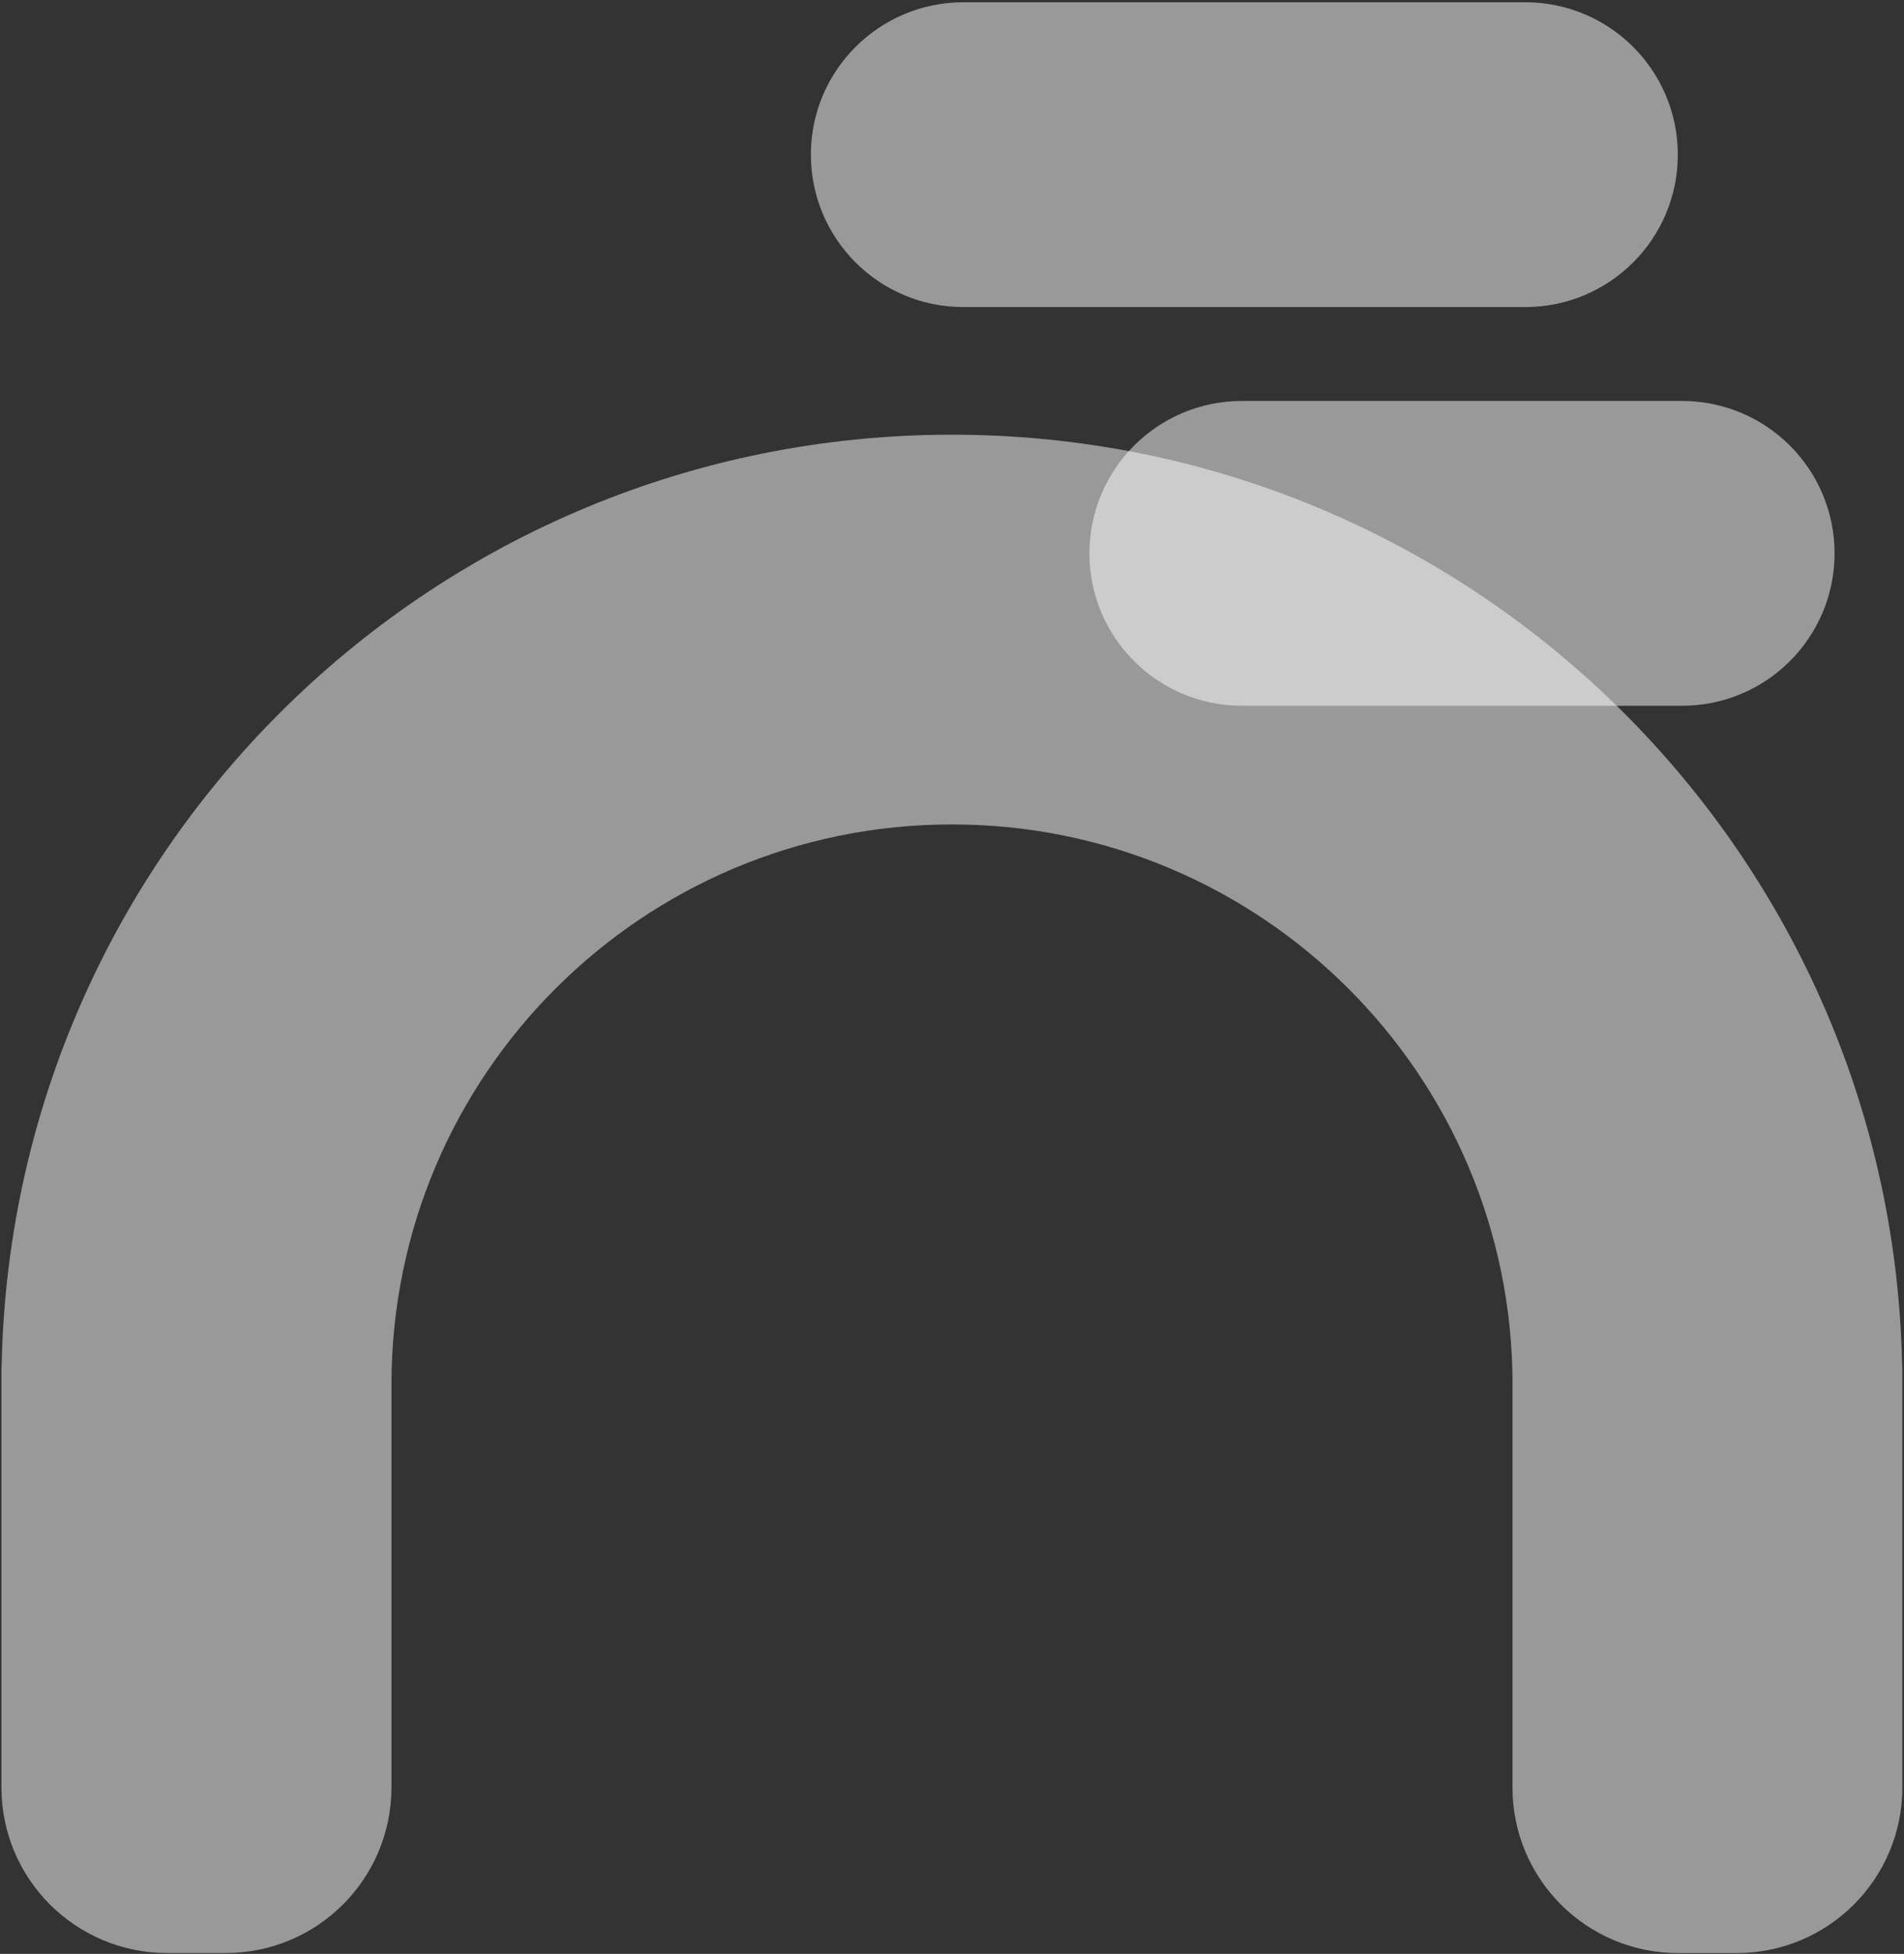 <svg width="578" height="593" viewBox="0 0 578 593" fill="none" xmlns="http://www.w3.org/2000/svg">
<rect x="0" y="0" width="578" height="593" fill="#333333" stroke="none"/>
<path opacity="0.5" d="M463.042 0.689H292.456C266.889 0.689 246.162 21.397 246.162 46.941C246.162 72.486 266.889 93.194 292.456 93.194H463.042C488.61 93.194 509.336 72.486 509.336 46.941C509.336 21.397 488.61 0.689 463.042 0.689Z" fill="white"/>
<path opacity="0.5" d="M459.147 420.242V542.475C459.147 570.281 481.633 592.75 509.458 592.75H527.188C554.967 592.75 577.499 570.281 577.499 542.475V416.32C577.499 415.32 577.453 414.305 577.407 413.306V413.183C573.651 257.223 445.958 131.929 288.961 131.929C131.965 131.929 4.287 257.207 0.532 413.167V413.29C0.486 414.29 0.439 415.305 0.439 416.305V542.46C0.439 570.265 22.971 592.734 50.75 592.734H68.526C96.306 592.734 118.837 570.265 118.837 542.46V420.226C118.837 326.321 195.004 250.21 288.977 250.21C382.95 250.21 459.163 326.321 459.163 420.226L459.147 420.242Z" fill="white"/>
<path opacity="0.5" d="M510.627 121.692H377.009C351.441 121.692 330.715 142.4 330.715 167.945C330.715 193.489 351.441 214.197 377.009 214.197H510.627C536.195 214.197 556.921 193.489 556.921 167.945C556.921 142.4 536.195 121.692 510.627 121.692Z" fill="white"/>
</svg>
